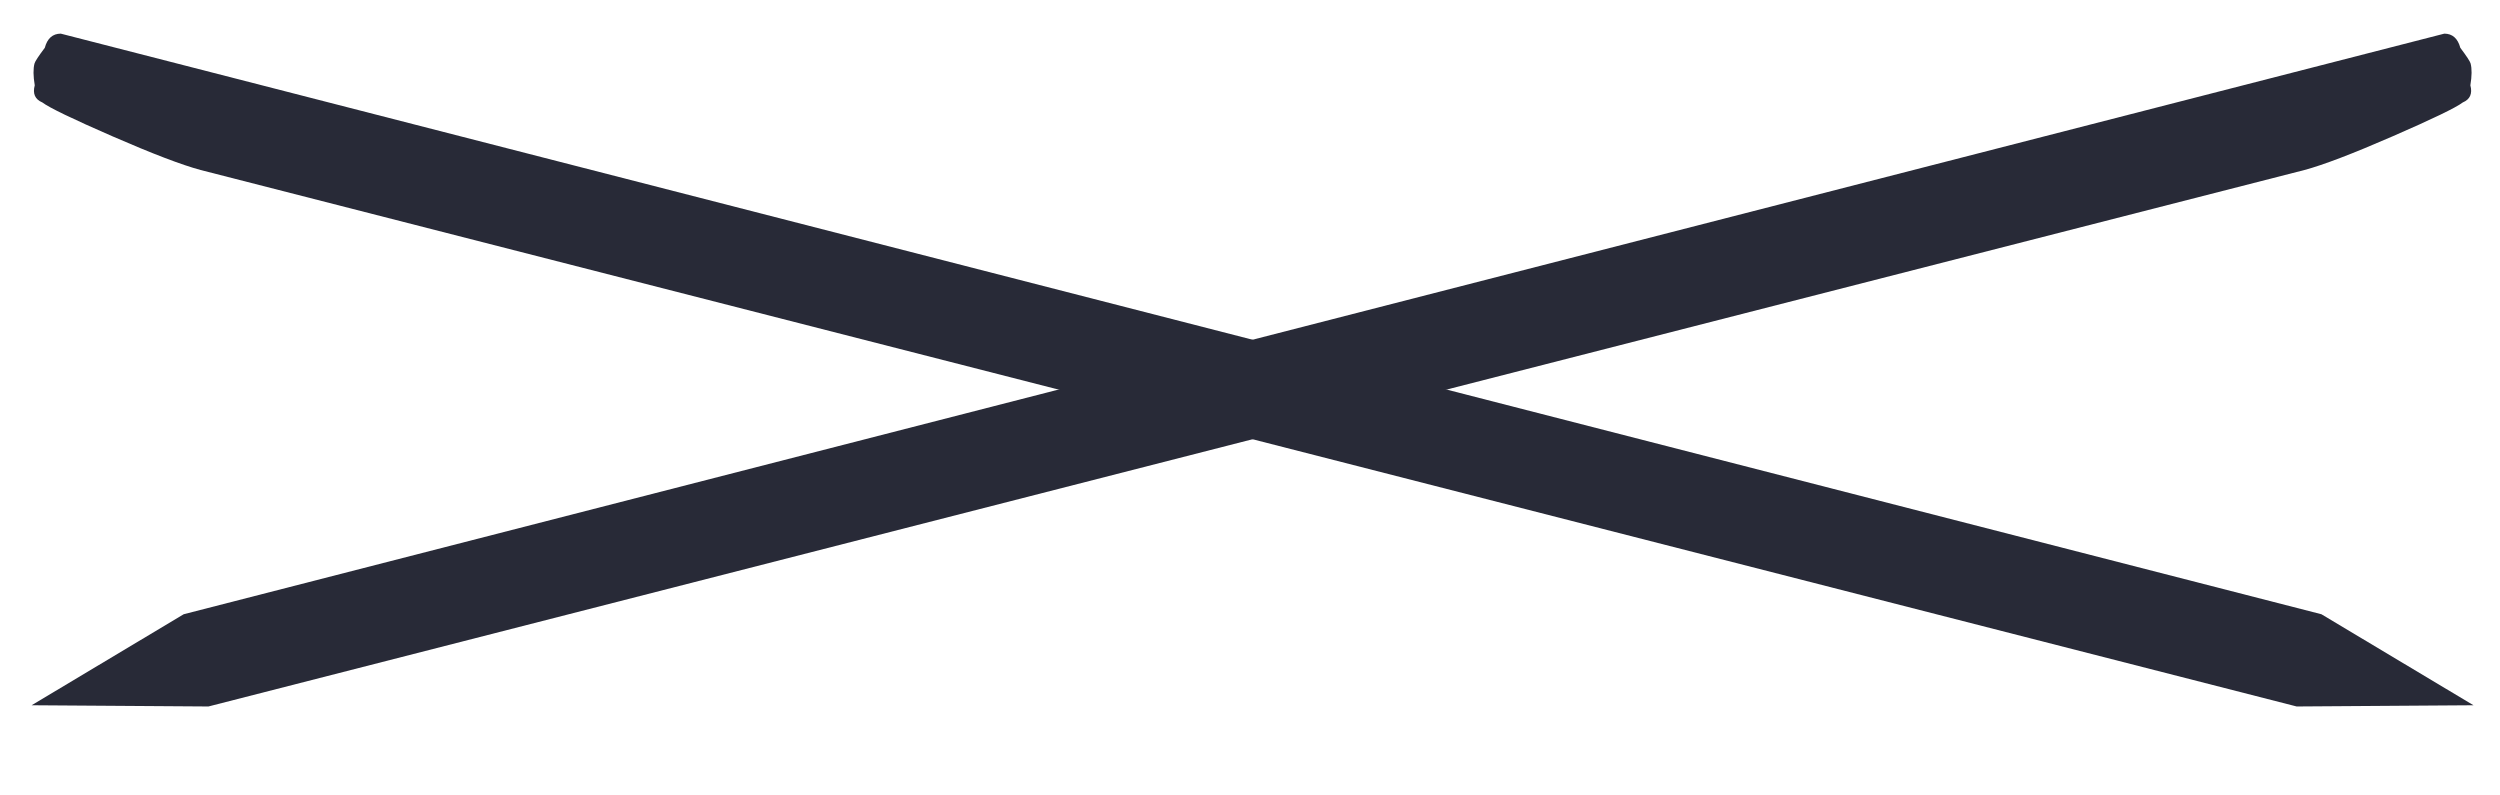<?xml version="1.0" encoding="UTF-8"?> <svg xmlns="http://www.w3.org/2000/svg" width="88" height="28" viewBox="0 0 88 28" fill="none"> <path fill-rule="evenodd" clip-rule="evenodd" d="M7.065 5.985L80.843 24.868L87.067 24.825L81.713 21.621L2.139 1.184C1.853 1.186 1.665 1.352 1.577 1.682C1.355 1.977 1.235 2.161 1.215 2.234C1.166 2.418 1.168 2.674 1.223 3.003C1.144 3.297 1.233 3.498 1.49 3.606C1.727 3.787 2.549 4.184 3.956 4.797C5.363 5.41 6.399 5.806 7.065 5.985Z" fill="#282A37"></path> <path fill-rule="evenodd" clip-rule="evenodd" d="M81.114 5.985L7.337 24.868L1.113 24.825L6.467 21.621L86.041 1.184C86.327 1.186 86.514 1.352 86.603 1.682C86.824 1.977 86.945 2.161 86.965 2.234C87.014 2.418 87.011 2.674 86.957 3.003C87.035 3.297 86.946 3.498 86.69 3.606C86.453 3.787 85.631 4.185 84.224 4.797C82.817 5.41 81.781 5.806 81.114 5.985Z" fill="#282A37"></path> </svg> 